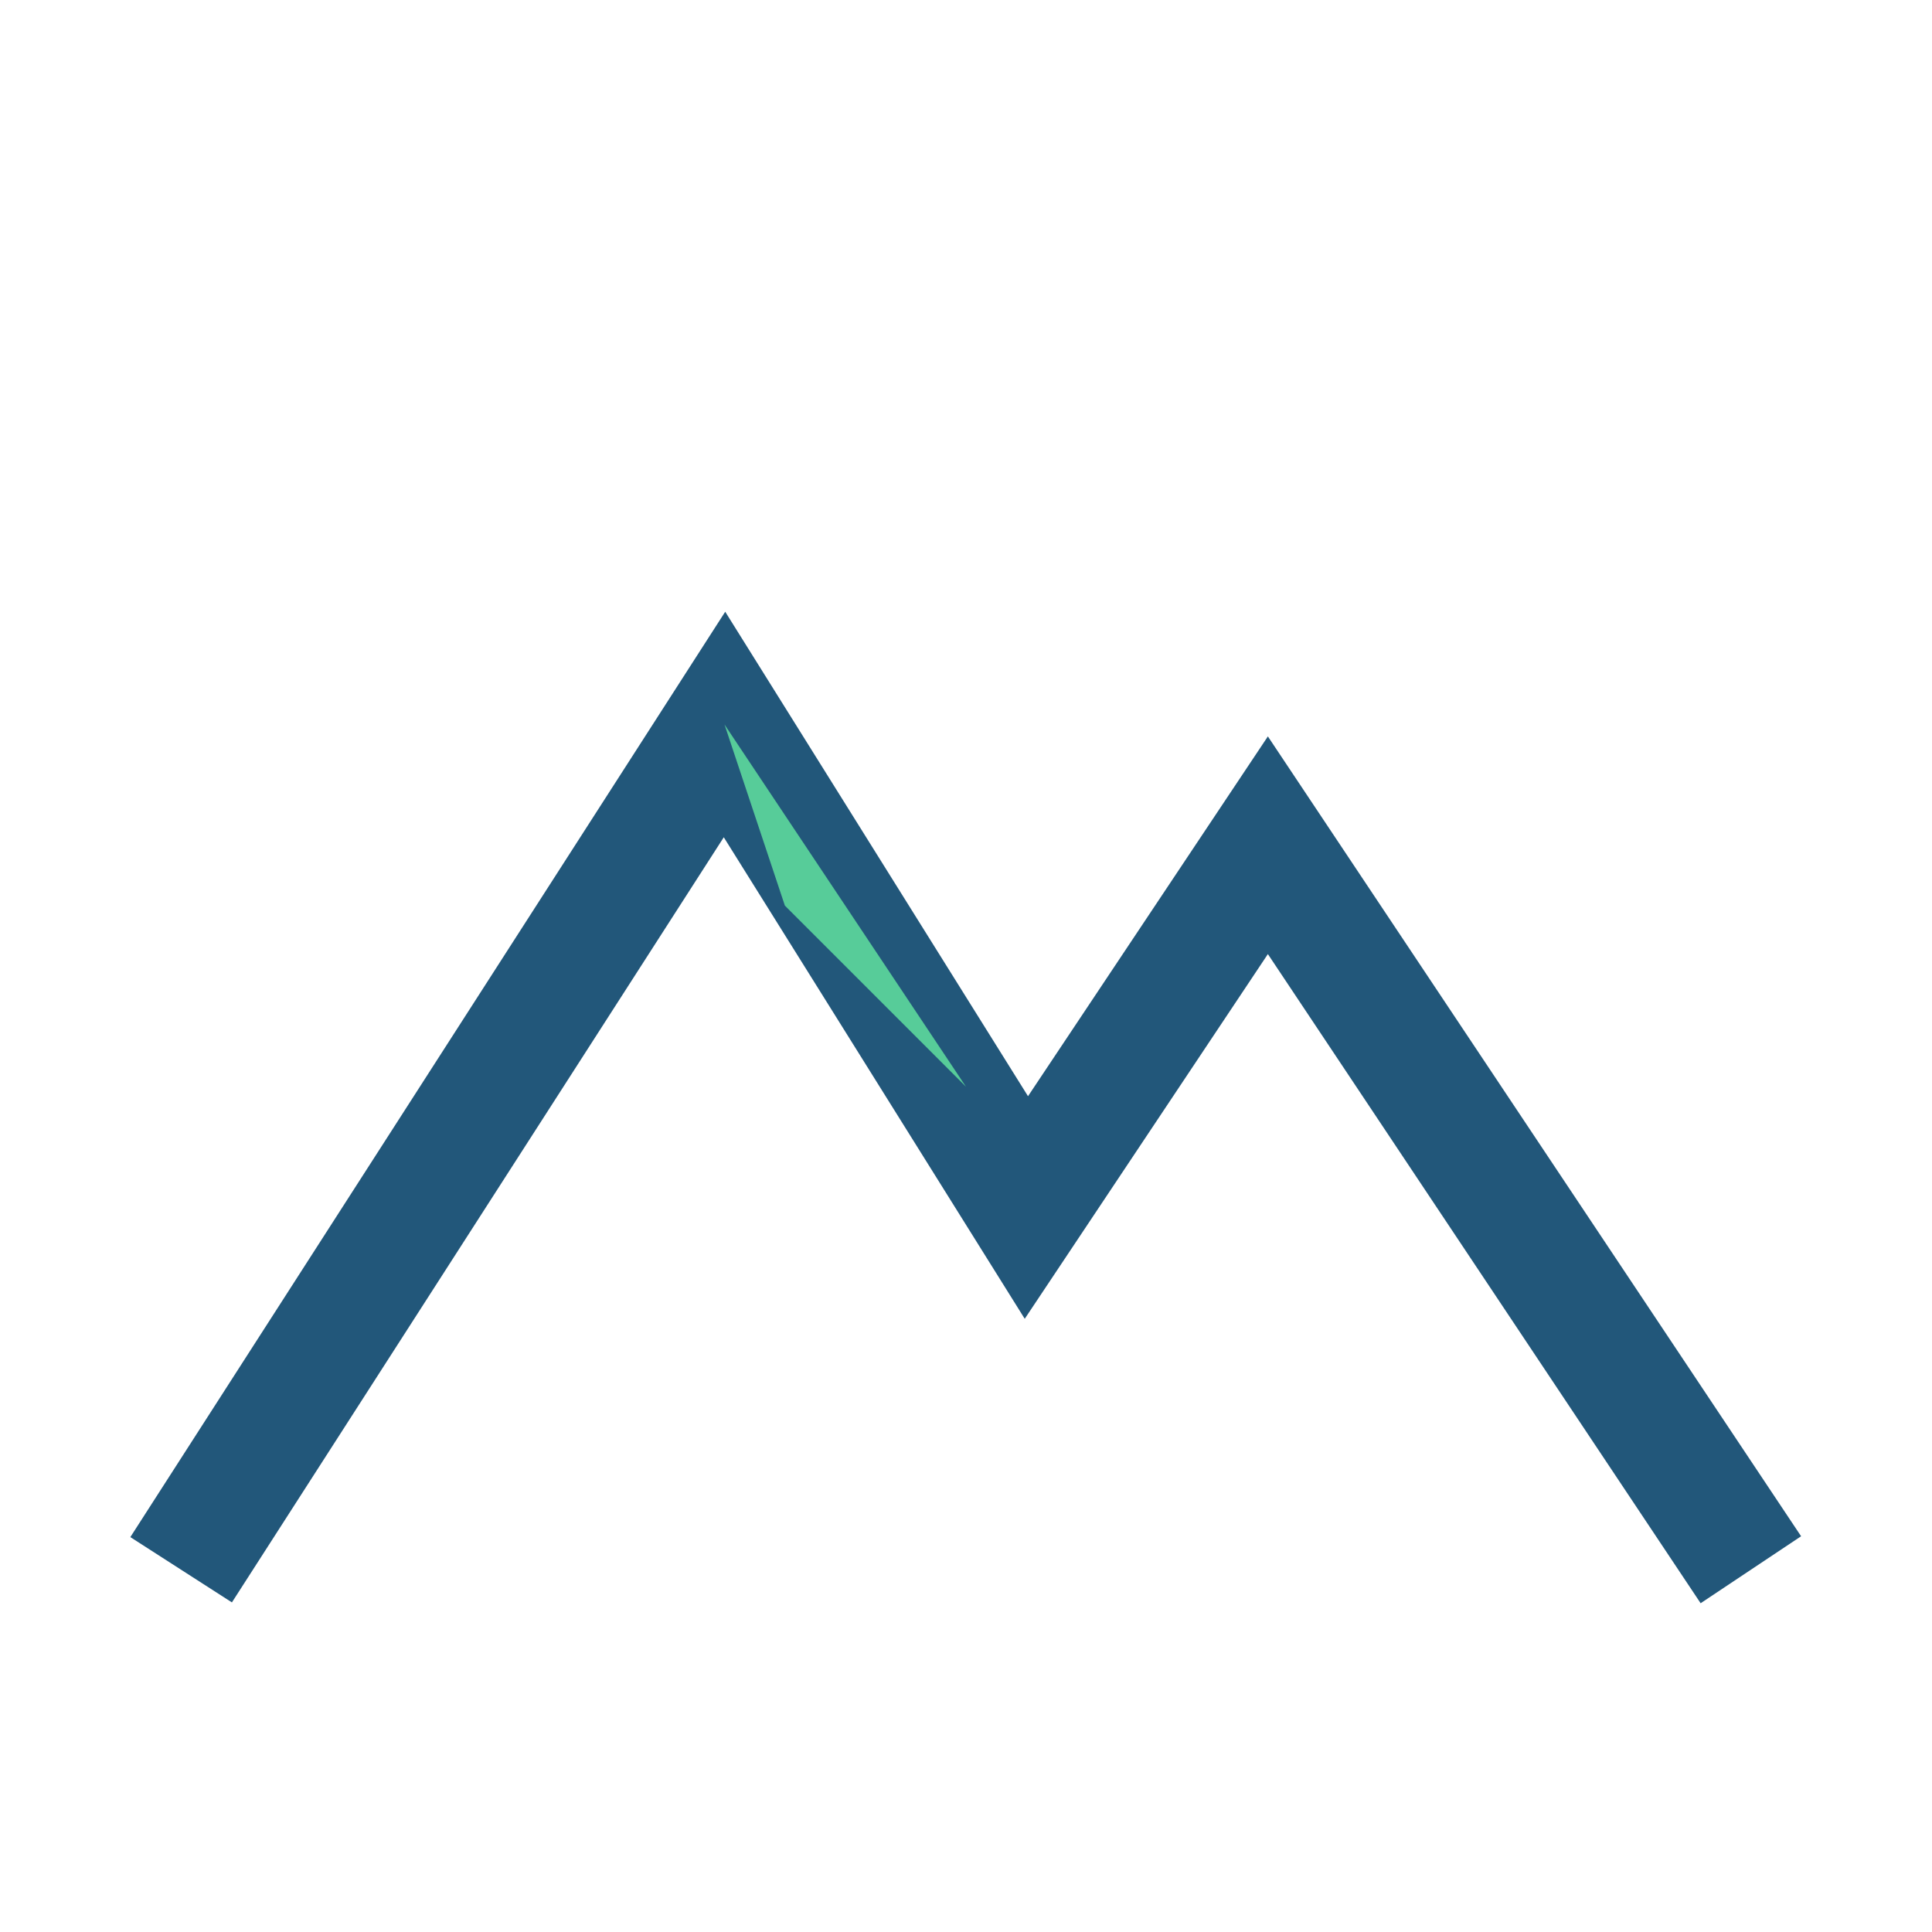 <?xml version="1.0" encoding="UTF-8"?>
<svg xmlns="http://www.w3.org/2000/svg" width="32" height="32" viewBox="0 0 32 32"><polyline points="3,26 12,12 17,20 21,14 29,26" fill="none" stroke="#22577A" stroke-width="2"/><polygon points="12,12 16,18 13,15" fill="#57CC99"/></svg>